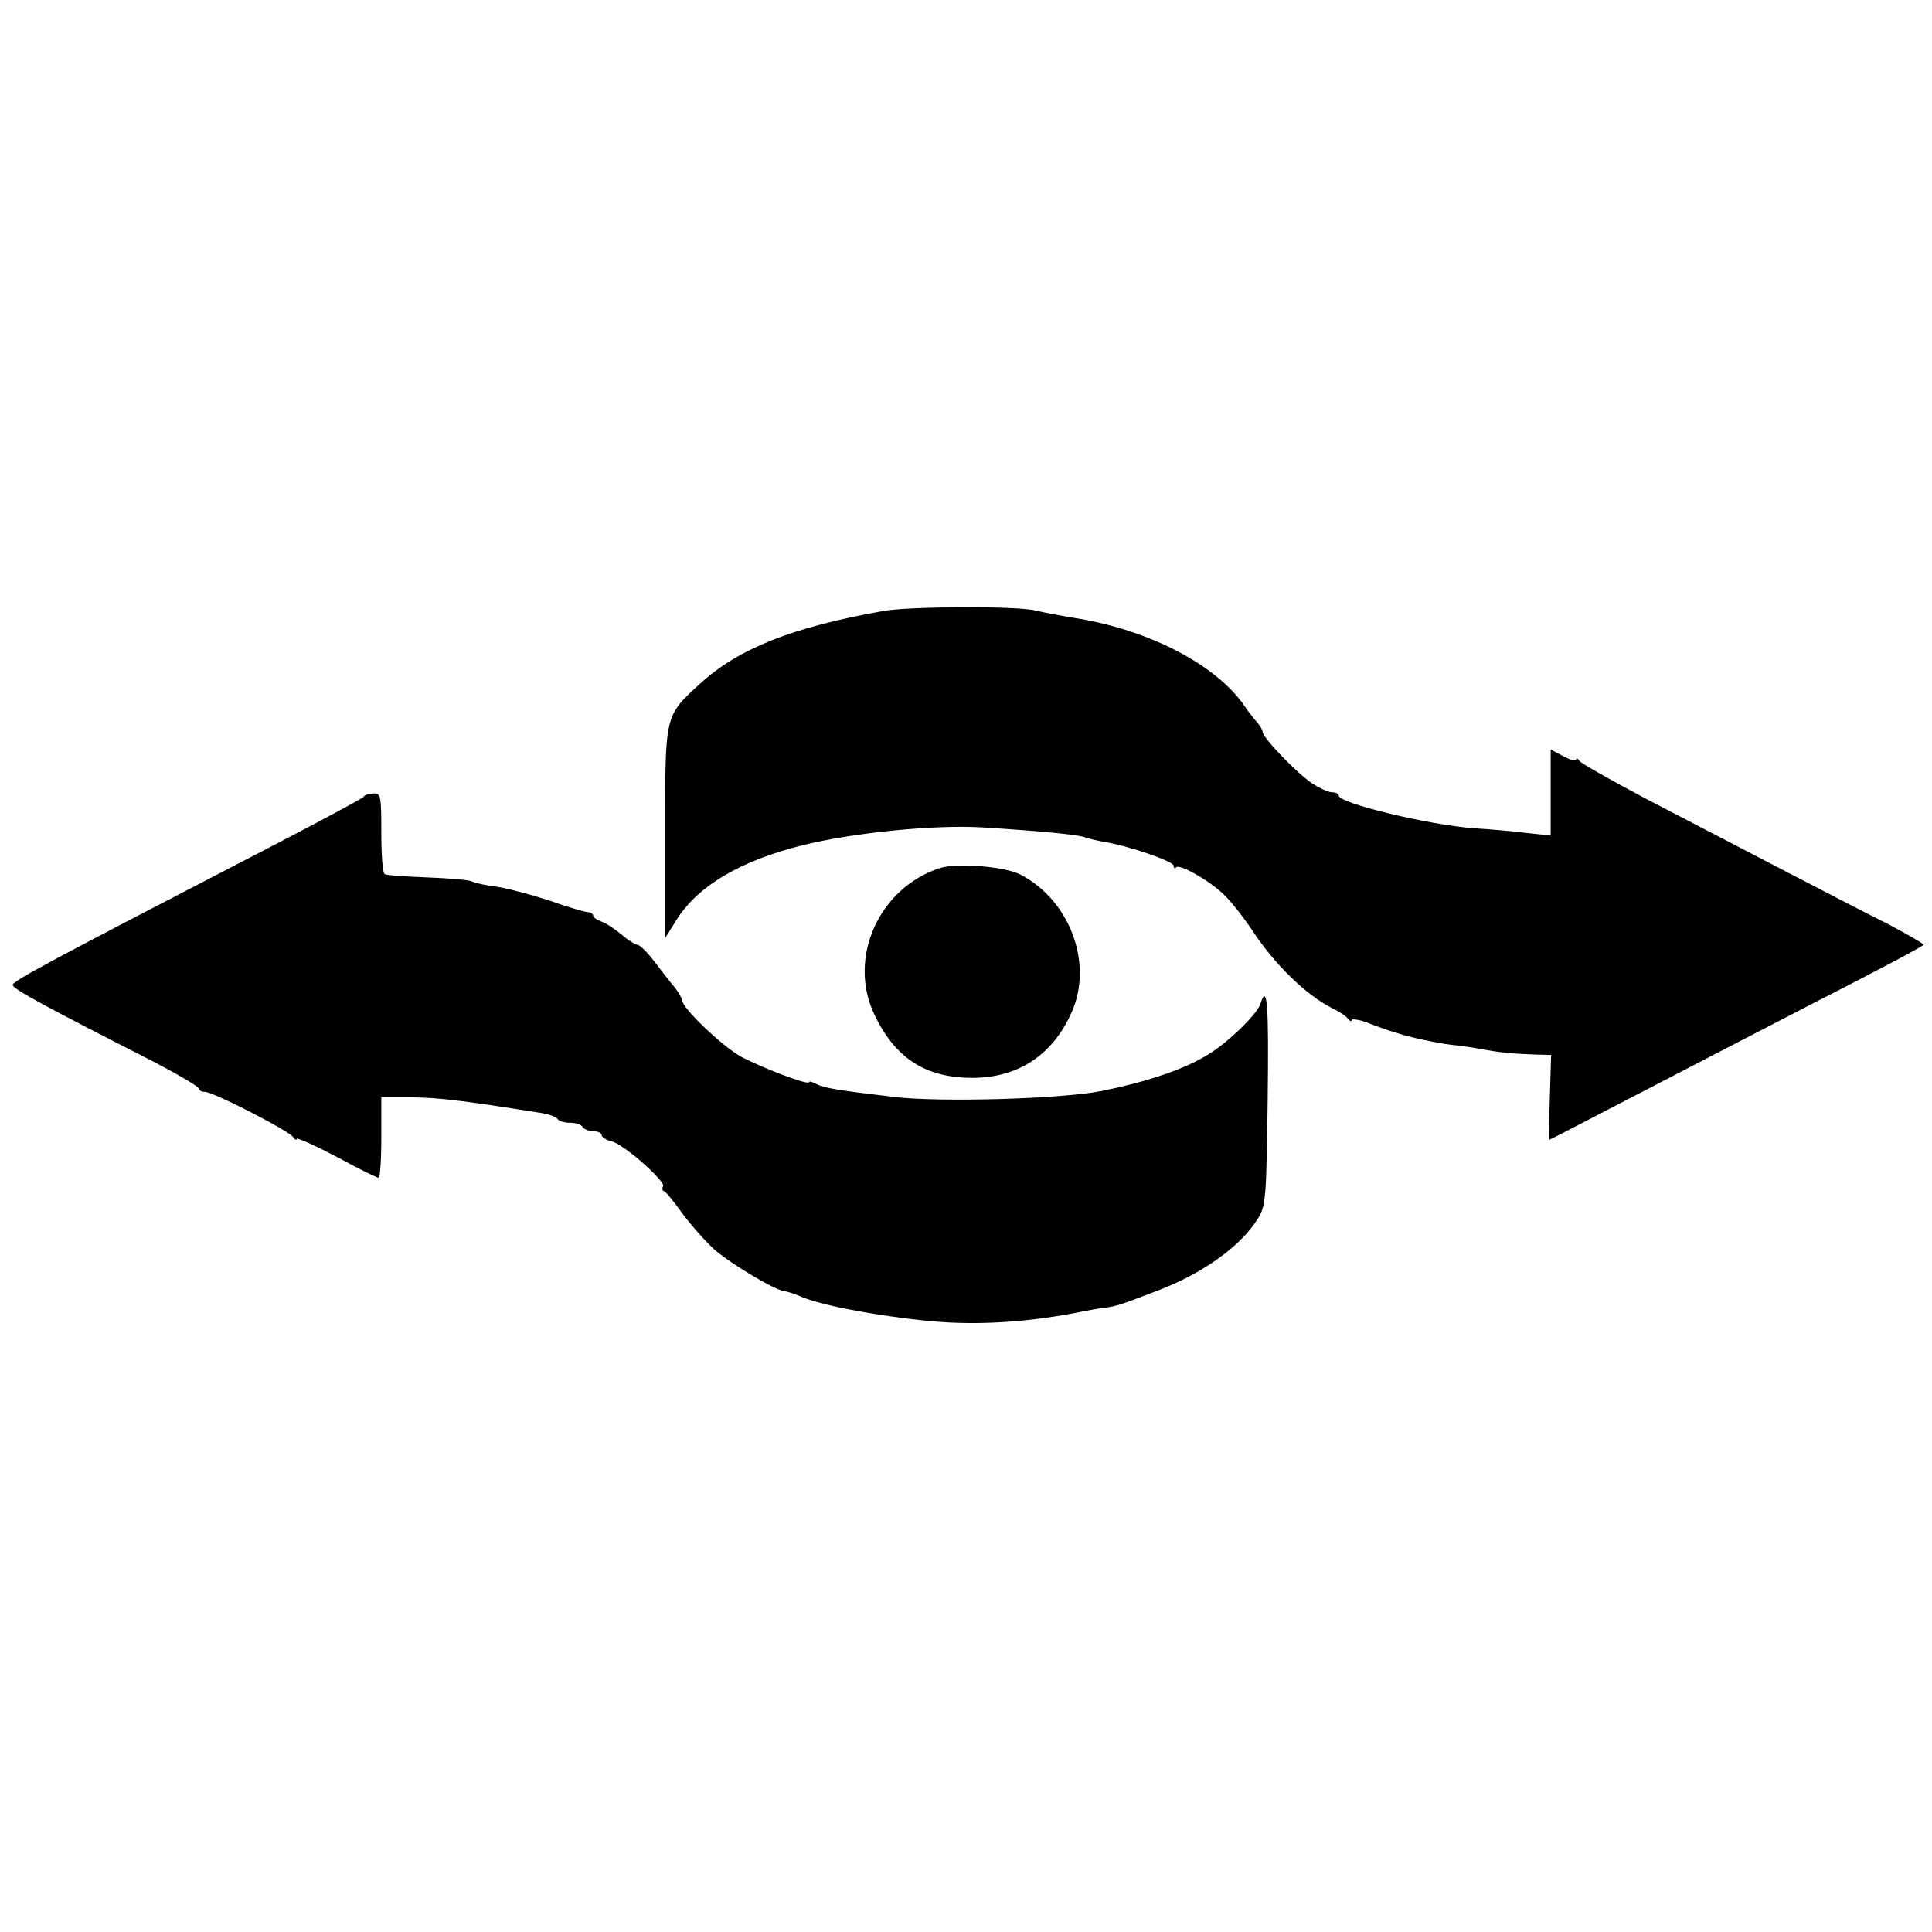 <?xml version="1.0" standalone="no"?>
<!DOCTYPE svg PUBLIC "-//W3C//DTD SVG 20010904//EN"
 "http://www.w3.org/TR/2001/REC-SVG-20010904/DTD/svg10.dtd">
<svg version="1.0" xmlns="http://www.w3.org/2000/svg"
 width="456pt" height="456pt" viewBox="0 0 456 456"
 preserveAspectRatio="xMidYMid meet">
<g transform="translate(0,456) scale(0.1,-0.1)"
fill="#000000" stroke="none">
<path d="M2085 3118 c-213 -38 -341 -88 -432 -171 -85 -78 -83 -71 -83 -353
l0 -248 28 45 c51 79 149 137 296 174 122 30 312 49 427 42 142 -9 222 -17
239 -23 8 -3 29 -8 45 -11 55 -8 165 -46 165 -56 0 -6 3 -8 6 -4 8 8 73 -28
109 -61 17 -15 48 -54 70 -87 53 -81 128 -154 190 -185 17 -8 33 -19 37 -25 4
-5 8 -7 8 -3 0 4 17 2 38 -6 20 -8 44 -16 52 -19 8 -2 17 -5 20 -6 22 -8 92
-23 125 -27 22 -2 56 -7 75 -11 40 -7 69 -10 123 -12 l38 -1 -3 -100 c-2 -55
-2 -100 -1 -100 1 0 75 38 165 85 90 47 288 149 440 228 153 78 278 144 278
147 0 3 -37 24 -82 48 -98 49 -350 181 -568 294 -85 45 -158 86 -162 92 -4 6
-8 8 -8 3 0 -4 -13 -1 -30 8 l-30 16 0 -102 0 -101 -57 6 c-32 4 -88 9 -124
11 -107 8 -319 59 -319 77 0 4 -7 8 -16 8 -9 0 -30 10 -47 21 -36 24 -117 108
-117 122 0 4 -6 14 -12 21 -7 8 -20 24 -28 36 -65 98 -222 181 -395 210 -38 6
-84 15 -101 19 -41 11 -297 10 -359 -1z"/>
<path d="M858 2679 c-2 -3 -100 -56 -218 -117 -521 -270 -612 -318 -610 -327
2 -10 76 -50 323 -176 64 -33 117 -64 117 -69 0 -4 6 -7 13 -7 16 2 200 -92
209 -107 4 -6 8 -8 8 -4 0 4 42 -15 94 -42 51 -28 96 -50 100 -50 3 0 6 43 6
95 l0 95 73 0 c62 -1 111 -6 305 -37 18 -3 35 -9 38 -14 3 -5 16 -9 29 -9 13
0 27 -4 30 -10 3 -5 15 -10 26 -10 10 0 19 -4 19 -9 0 -5 11 -12 24 -15 29 -7
128 -95 121 -106 -3 -5 -2 -10 3 -12 4 -1 24 -26 44 -54 21 -28 55 -66 75 -84
41 -35 139 -93 162 -97 8 -1 24 -6 36 -11 42 -20 166 -45 290 -58 113 -13 235
-7 362 17 29 6 63 12 75 13 25 4 30 5 126 42 103 40 192 104 231 168 19 29 20
53 23 279 3 227 -1 278 -17 228 -8 -26 -83 -98 -132 -125 -57 -33 -143 -61
-243 -81 -95 -19 -384 -27 -490 -14 -128 15 -165 21 -182 30 -10 5 -18 8 -18
5 0 -9 -110 33 -161 60 -45 25 -139 115 -139 133 0 4 -8 18 -17 30 -10 11 -31
39 -48 61 -16 21 -34 39 -40 40 -5 0 -23 11 -39 25 -16 13 -37 27 -47 30 -11
4 -19 10 -19 14 0 4 -6 8 -12 8 -7 0 -48 12 -90 27 -43 14 -99 29 -125 33 -26
3 -52 9 -58 12 -5 4 -53 8 -105 10 -52 2 -98 5 -102 8 -5 2 -8 46 -8 98 0 87
-1 94 -20 92 -11 -1 -21 -4 -22 -8z"/>
<path d="M2218 2511 c-144 -47 -218 -213 -154 -346 49 -103 121 -149 231 -149
107 0 189 53 234 154 52 115 -3 265 -121 326 -37 19 -149 28 -190 15z"/>
</g>
</svg>
